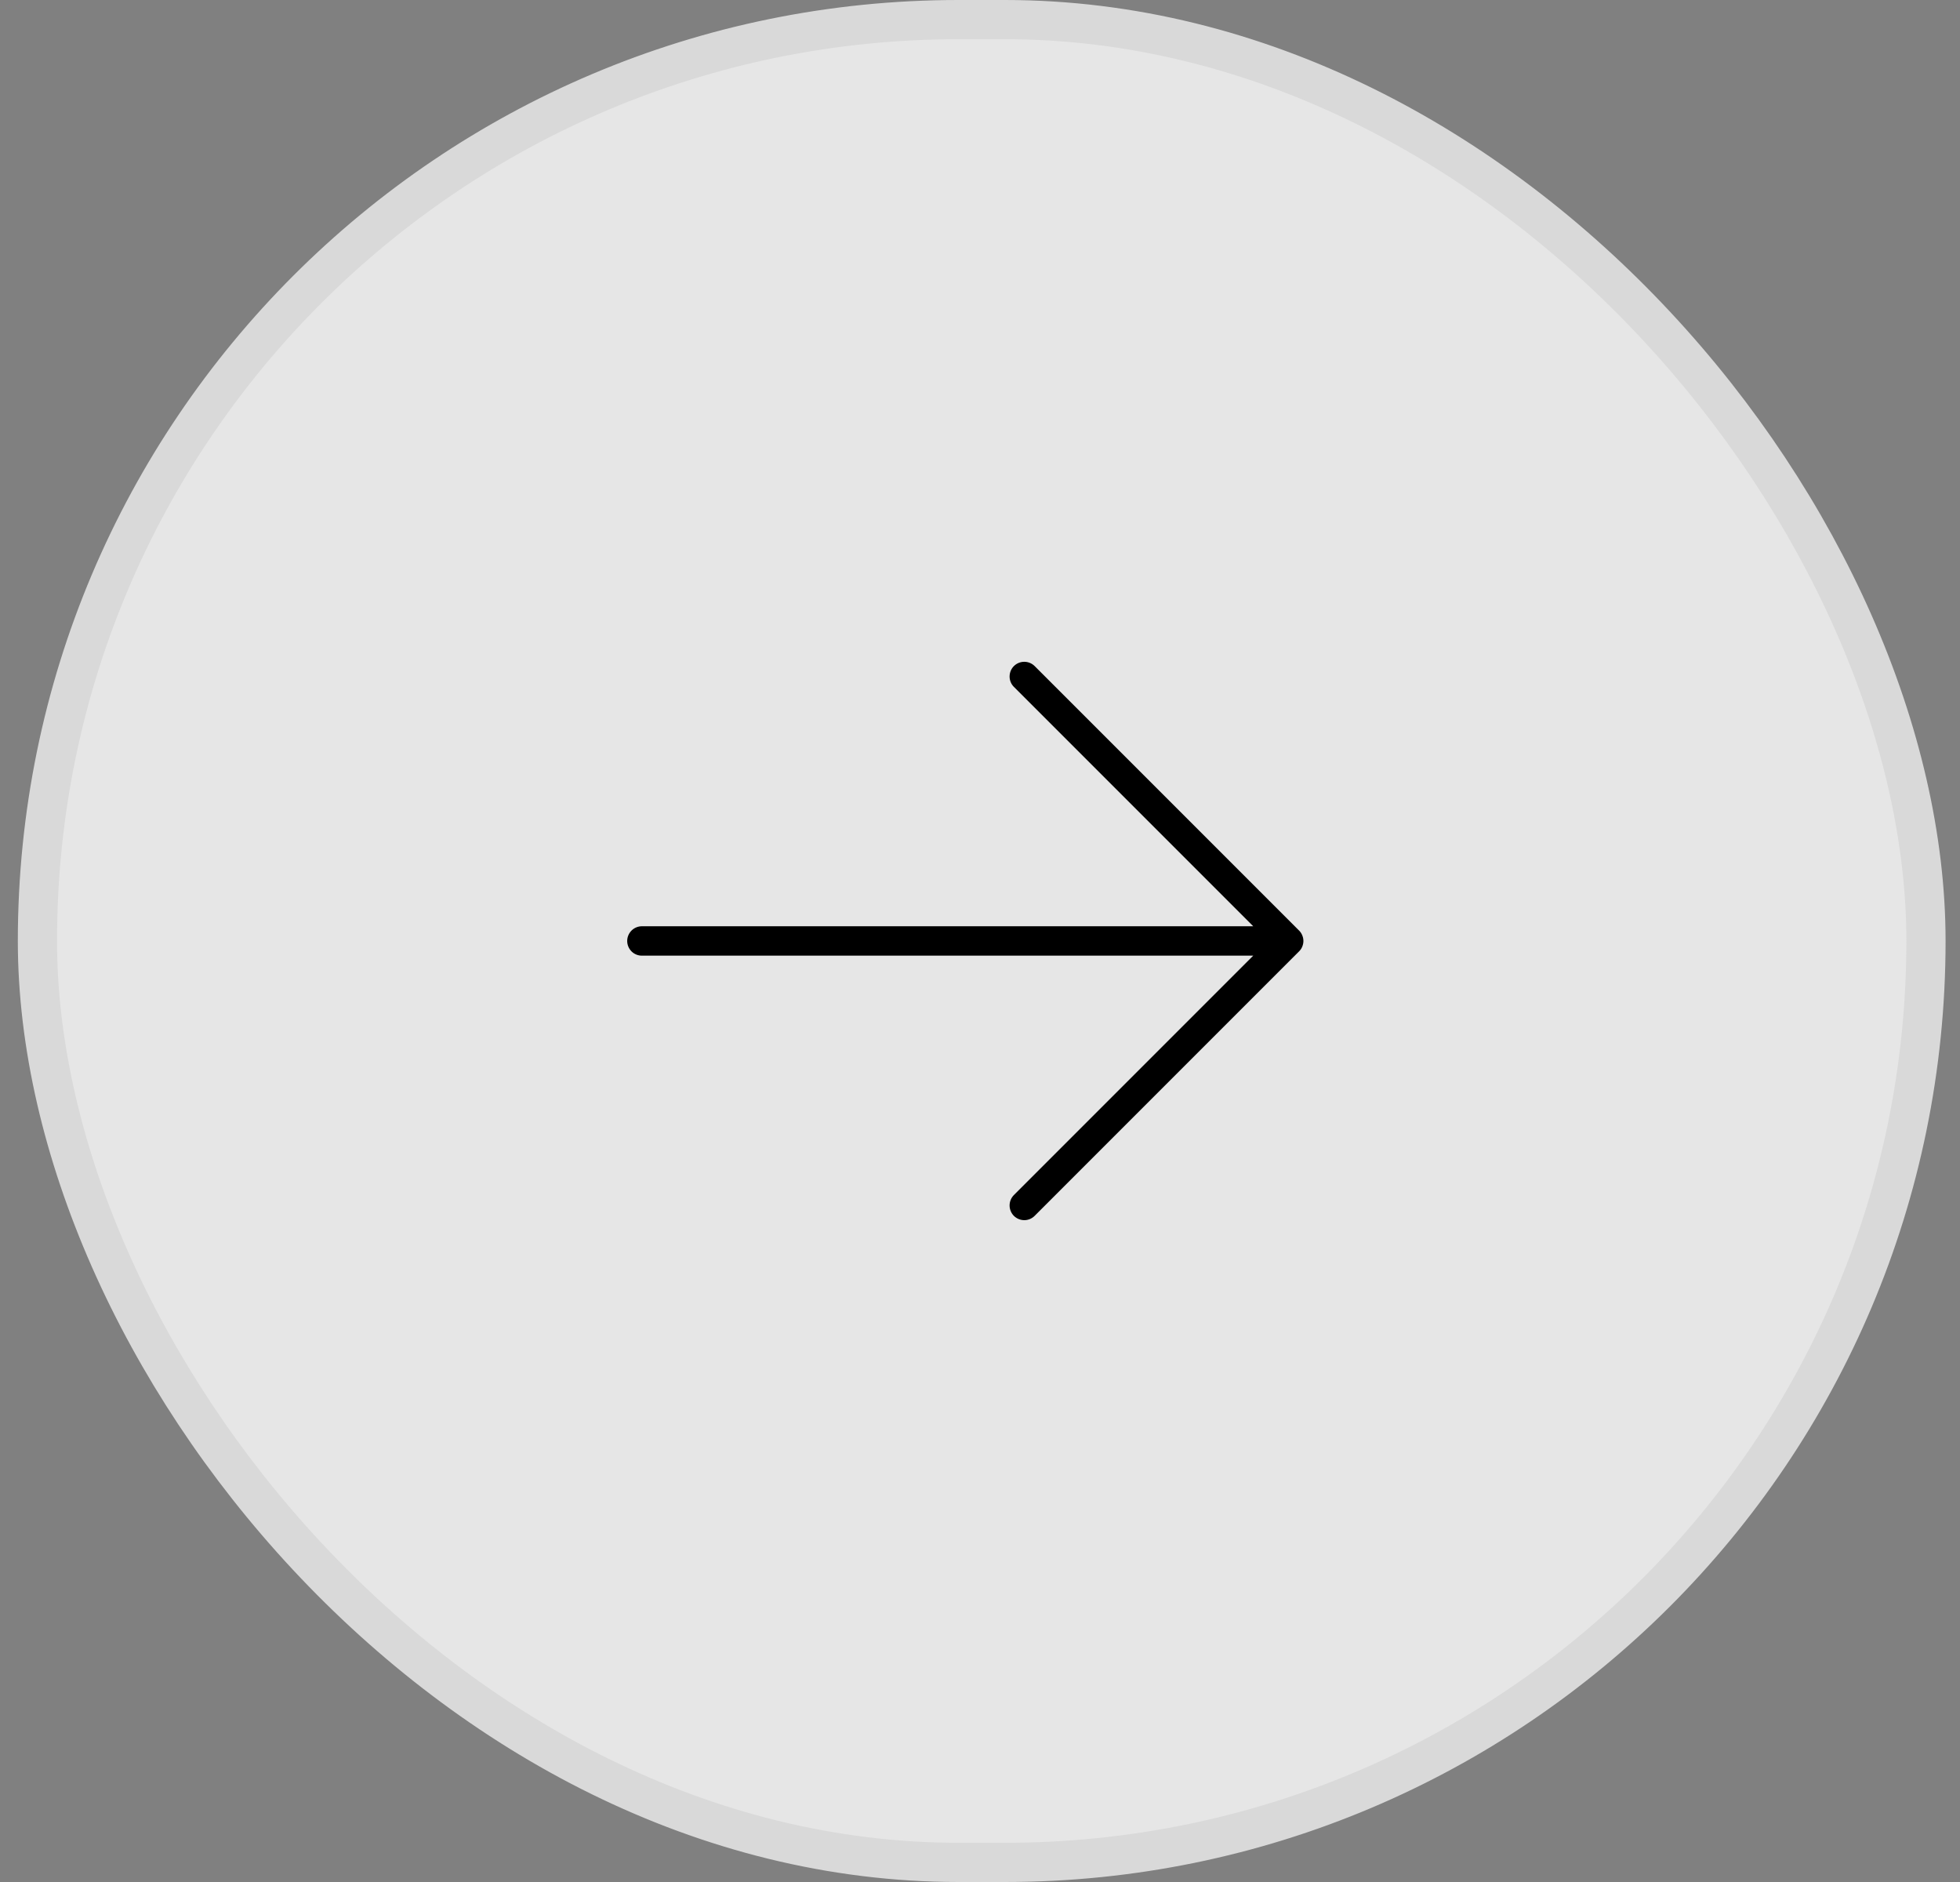 <svg width="50" height="48" viewBox="0 0 50 48" fill="none" xmlns="http://www.w3.org/2000/svg">
<rect x="0" y="0" width="50" height="48" fill="#808080" stroke="none"/>
<rect x="0.955" y="0.5" width="48.177" height="47" rx="23.5" fill="white" fill-opacity="0.8"/>
<rect x="0.955" y="0.5" width="48.177" height="47" rx="23.5" stroke="#D9D9D9"/>
<path d="M33.14 24.264L26.39 31.014C26.319 31.083 26.225 31.121 26.126 31.12C26.028 31.119 25.934 31.079 25.864 31.01C25.795 30.94 25.756 30.846 25.755 30.748C25.754 30.65 25.792 30.555 25.86 30.484L31.97 24.374H16.375C16.276 24.374 16.18 24.335 16.11 24.265C16.04 24.194 16 24.099 16 23.999C16 23.9 16.04 23.805 16.11 23.734C16.18 23.664 16.276 23.624 16.375 23.624H31.97L25.86 17.514C25.792 17.444 25.754 17.349 25.755 17.251C25.756 17.152 25.795 17.058 25.864 16.989C25.934 16.919 26.028 16.88 26.126 16.879C26.225 16.878 26.319 16.916 26.39 16.984L33.14 23.734C33.175 23.769 33.203 23.81 33.221 23.856C33.24 23.901 33.25 23.95 33.25 23.999C33.25 24.049 33.24 24.097 33.221 24.143C33.203 24.188 33.175 24.23 33.14 24.264Z" fill="black"/>
</svg>
